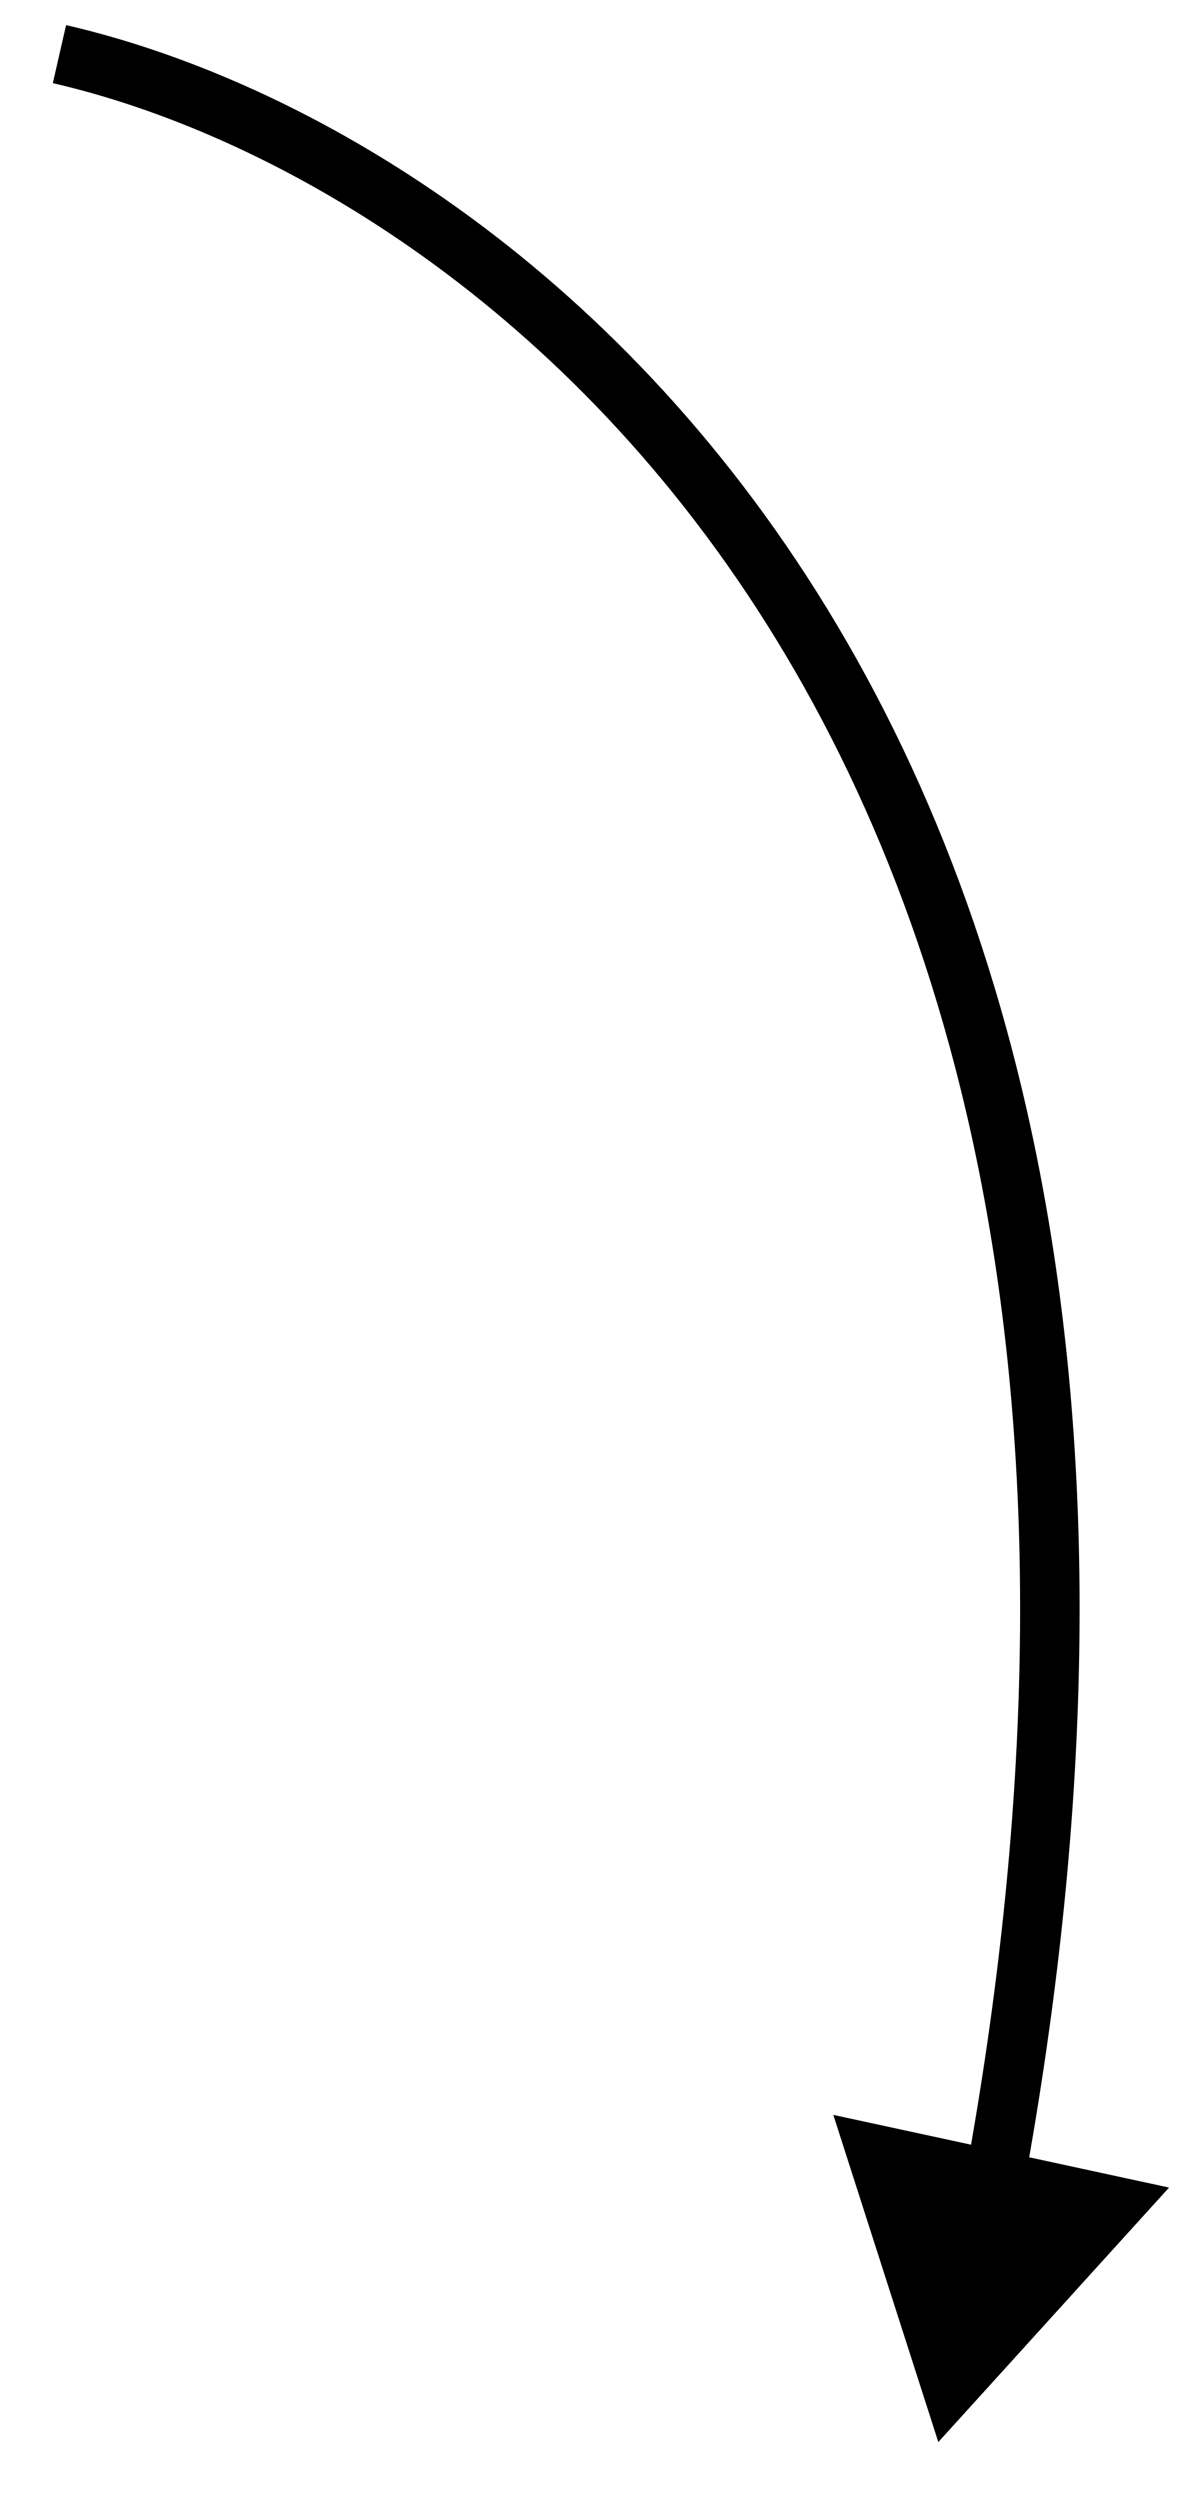 <svg width="20" height="42" viewBox="0 0 20 42" fill="none" xmlns="http://www.w3.org/2000/svg">
<path d="M15.77 41.027L14.005 35.53L19.648 36.751L15.77 41.027ZM0.999 0.91L1.111 0.422C4.925 1.298 10.087 4.174 13.727 9.945C17.373 15.725 19.466 24.364 17.212 36.722L16.72 36.632L16.229 36.543C18.446 24.38 16.368 16.006 12.881 10.478C9.388 4.941 4.455 2.216 0.888 1.397L0.999 0.91Z" fill="black"/>
</svg>
